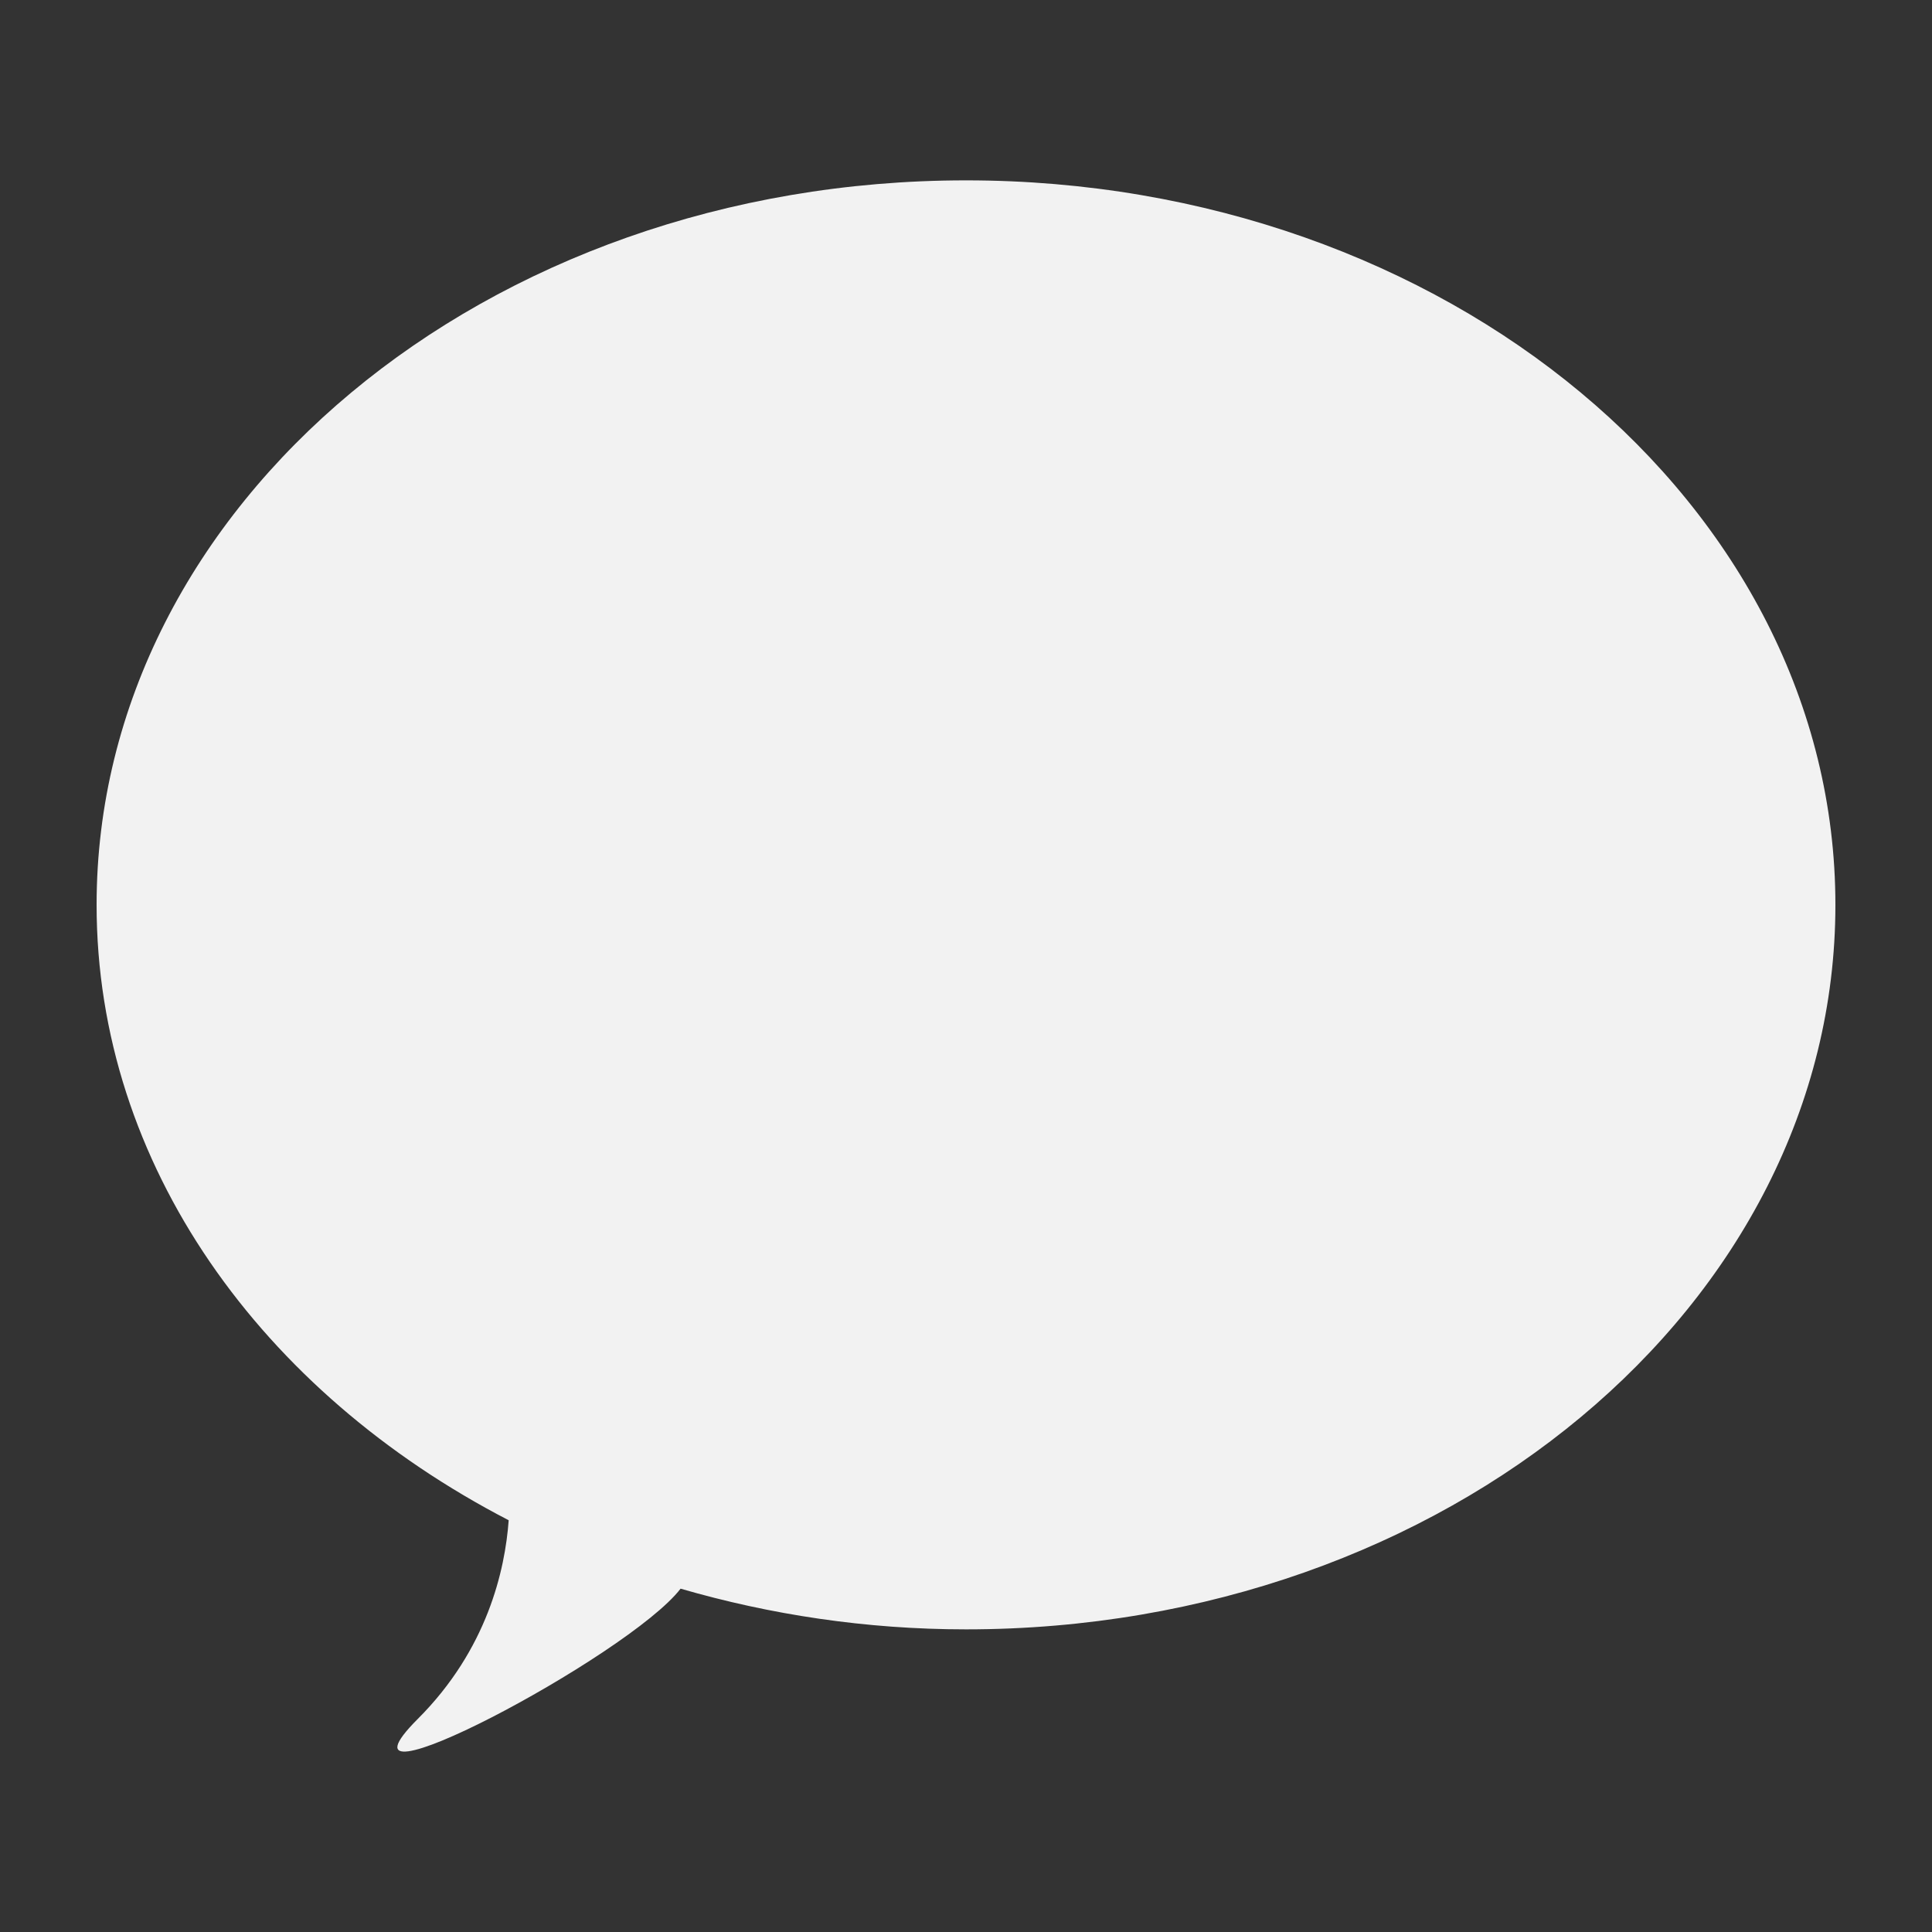 <svg width="48" height="48" viewBox="0 0 48 48" fill="none" xmlns="http://www.w3.org/2000/svg">
<rect x="0" y="0" width="48" height="48" fill="#333333" stroke="none"/>
<path d="M24 4.481C12.071 4.481 2.4 12.541 2.4 22.481C2.4 28.944 6.501 34.594 12.638 37.77C12.548 39.012 12.104 40.983 10.38 42.706C7.835 45.253 15.623 41.146 16.909 39.47C19.133 40.115 21.513 40.481 24 40.481C35.929 40.481 45.6 32.422 45.6 22.481C45.6 12.541 35.929 4.481 24 4.481" fill="#F2F2F2"/>
</svg>

